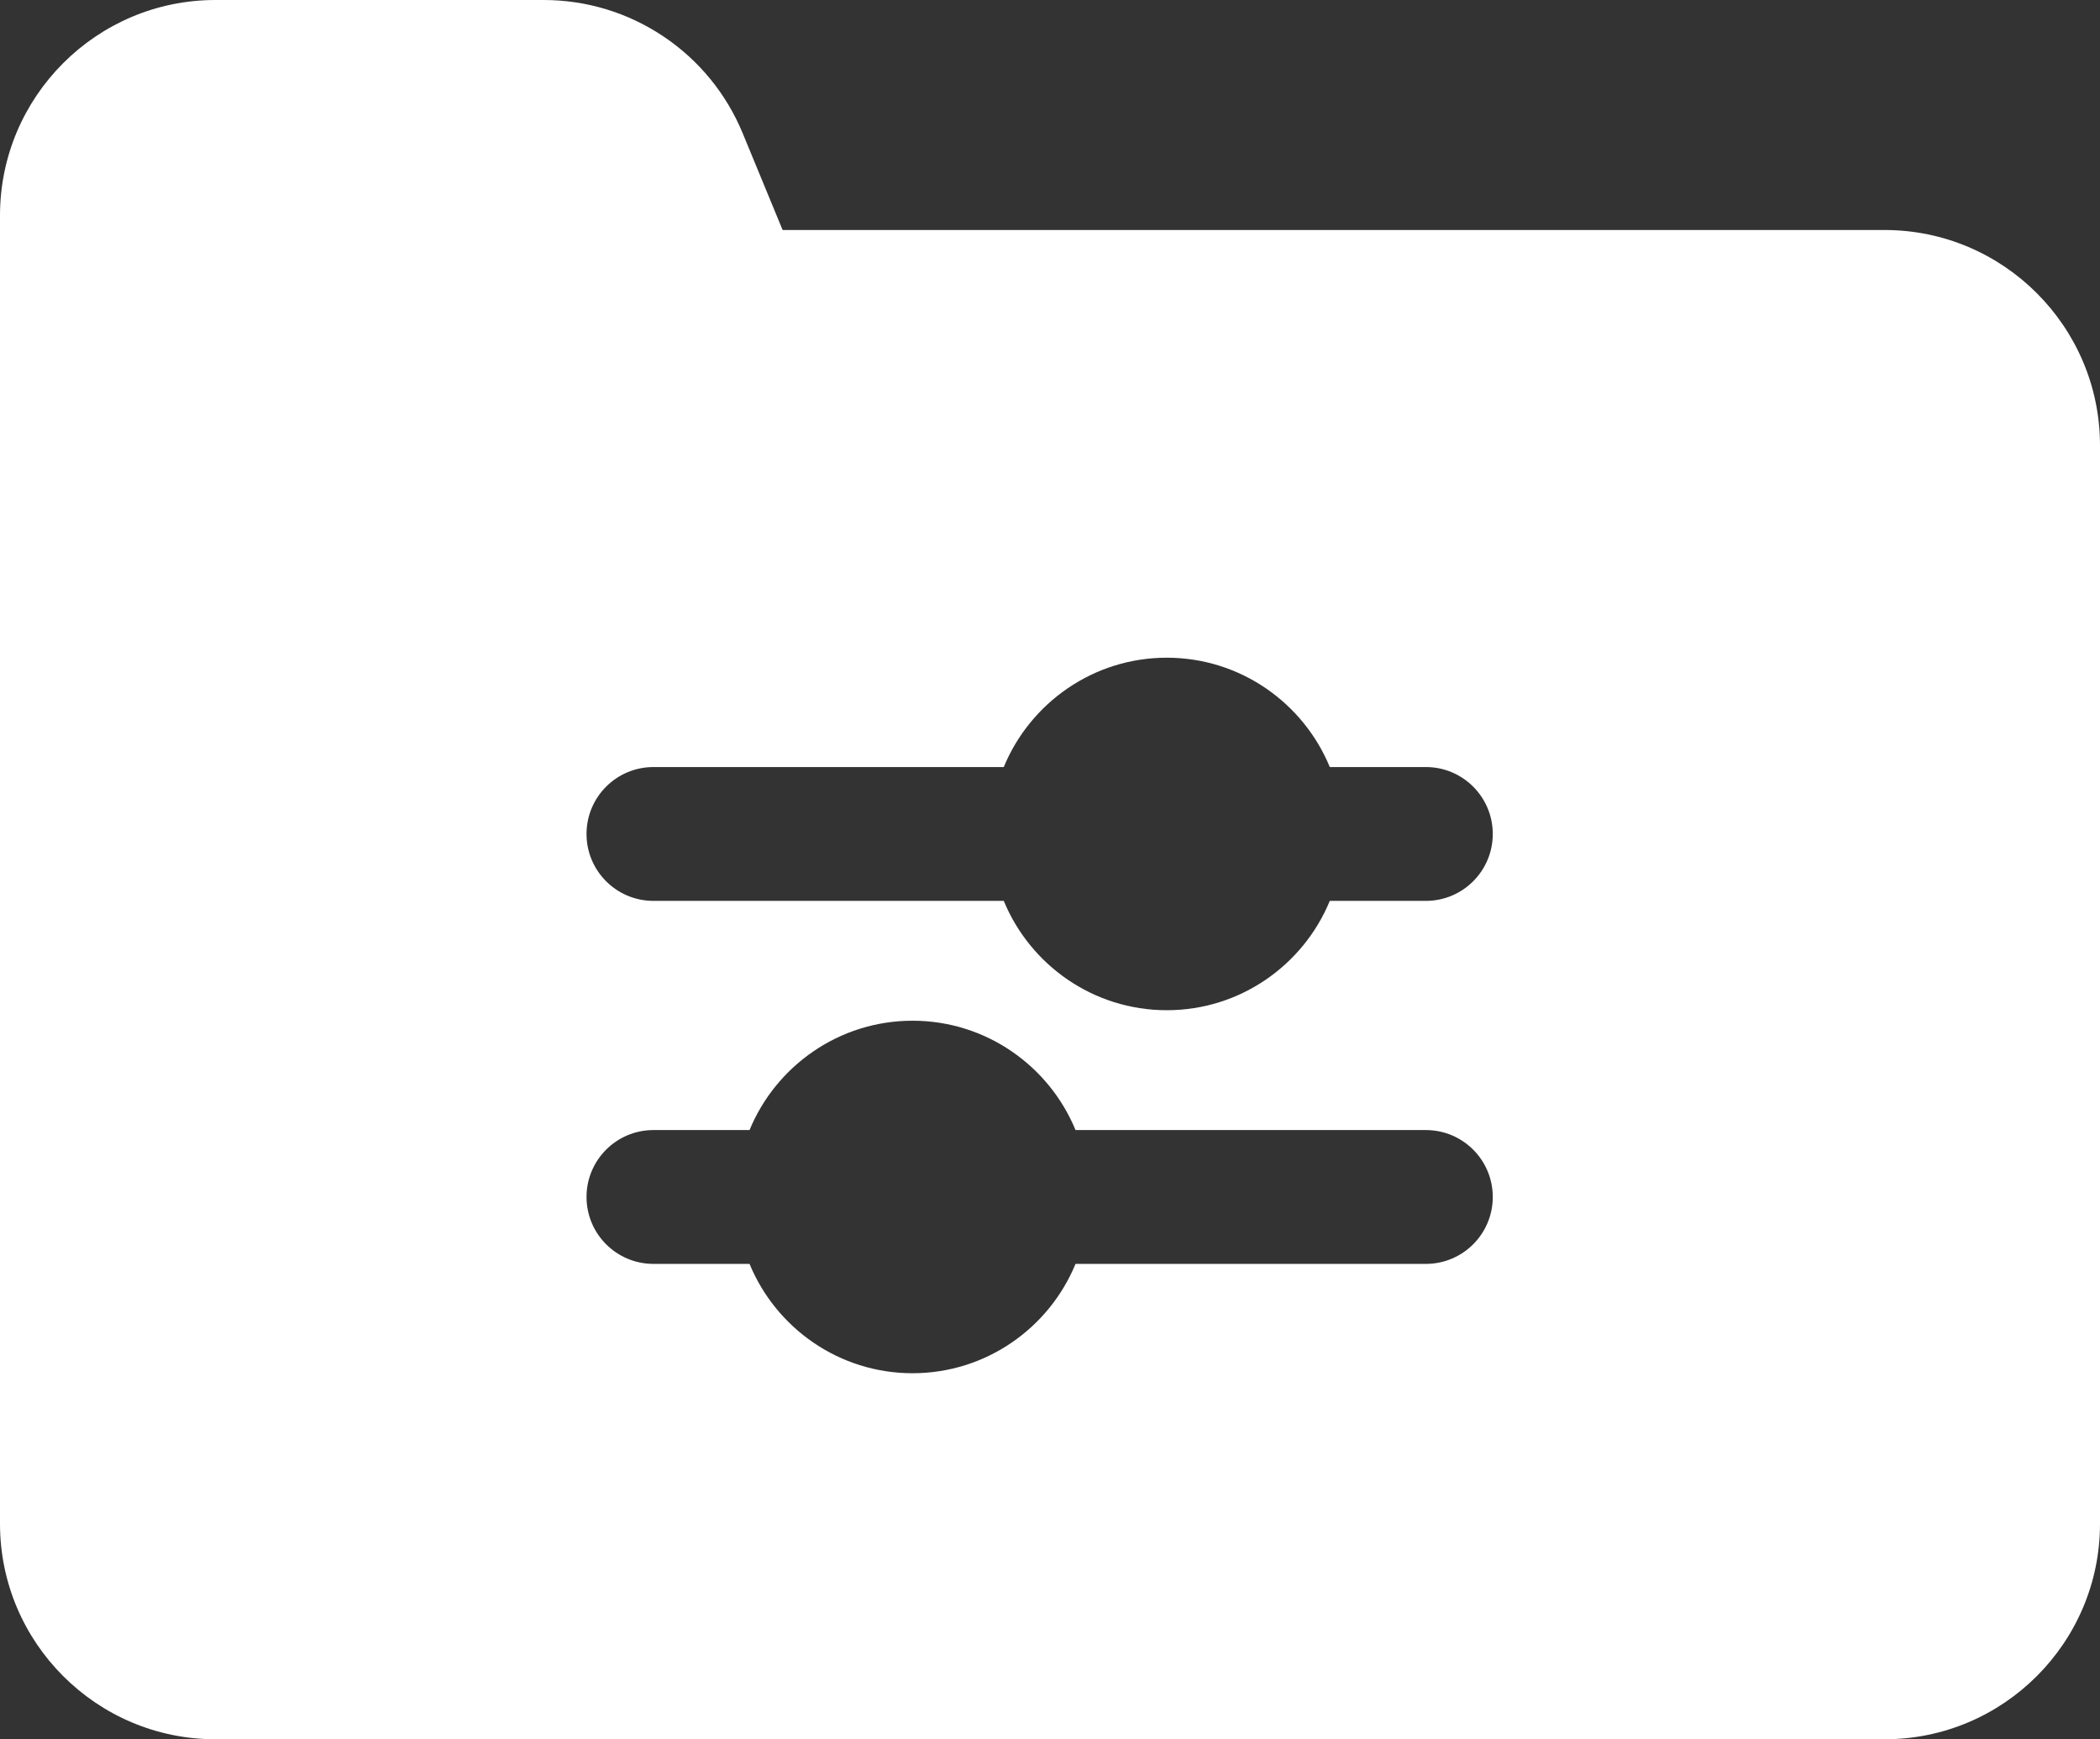 <svg width="64" height="53" viewBox="0 0 64 53" fill="none" xmlns="http://www.w3.org/2000/svg">
<rect x="0" y="0" width="64" height="53" fill="#333333" stroke="none"/>
<path d="M57.436 7.009H23.851L22.635 4.062C22.137 2.856 21.301 1.835 20.218 1.109C19.134 0.384 17.872 0 16.567 0H6.564C2.945 0 0 2.945 0 6.566V46.434C0 50.055 2.945 53 6.564 53H57.436C61.055 53 64 50.055 64 46.434V13.575C64 9.955 61.055 7.009 57.436 7.009ZM43.456 38.514H32.778C31.974 40.467 30.05 41.846 27.811 41.846C25.571 41.846 23.648 40.467 22.843 38.514H19.914C18.788 38.514 17.875 37.601 17.875 36.475C17.875 35.349 18.788 34.436 19.914 34.436H22.843C23.648 32.483 25.571 31.104 27.811 31.104C30.05 31.104 31.974 32.483 32.778 34.436H43.456C44.581 34.436 45.494 35.349 45.494 36.475C45.494 37.601 44.581 38.514 43.456 38.514ZM43.456 27.452H40.527C39.722 29.405 37.799 30.784 35.559 30.784C33.319 30.784 31.396 29.405 30.591 27.452H19.914C18.788 27.452 17.875 26.539 17.875 25.413C17.875 24.287 18.788 23.374 19.914 23.374H30.591C31.396 21.421 33.319 20.042 35.559 20.042C37.799 20.042 39.722 21.421 40.527 23.374H43.456C44.581 23.374 45.494 24.287 45.494 25.413C45.494 26.539 44.581 27.452 43.456 27.452Z" fill="white"/>
</svg>

